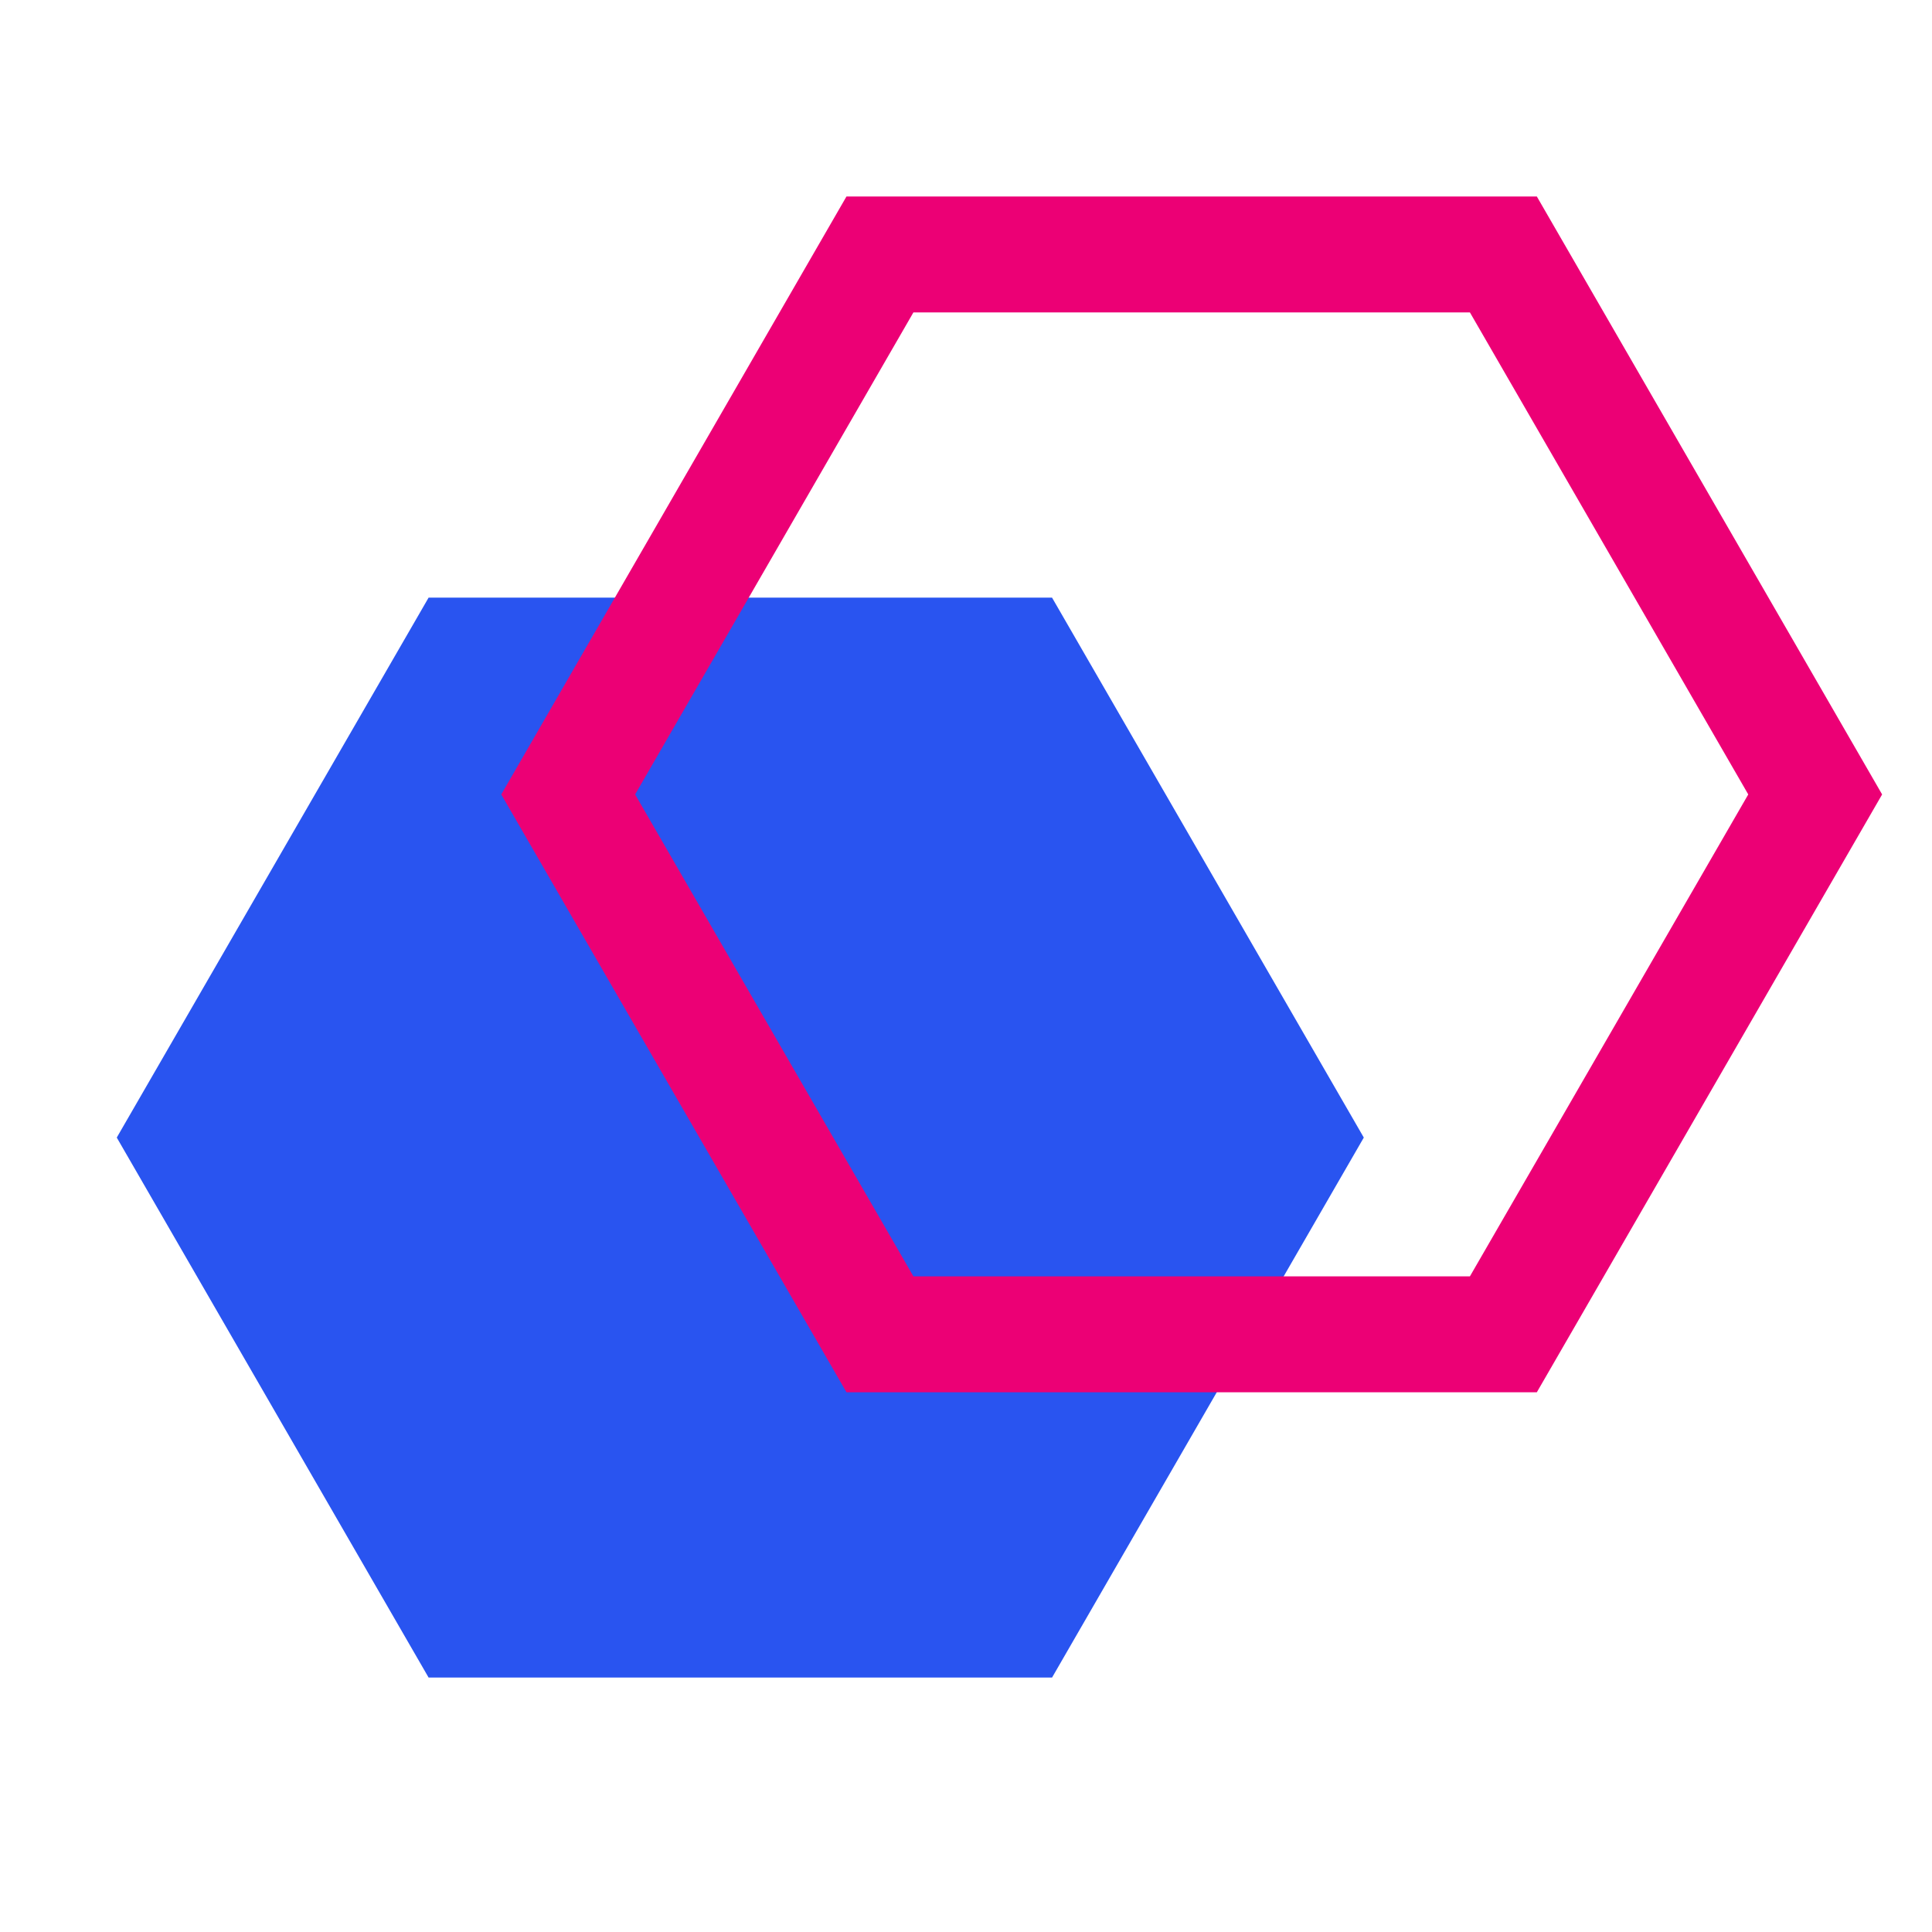 <svg width="50" height="50" viewBox="0 0 50 50" fill="none" xmlns="http://www.w3.org/2000/svg">
<path d="M27.227 15.467H11.092L3.022 29.44L11.092 43.415H27.227L35.295 29.44L27.227 15.467Z" fill="#2954F0"/>
<path d="M38.907 6.585H22.773L14.705 20.56L22.773 34.532H38.907L46.977 20.56L38.907 6.585Z" stroke="#EC0075" stroke-width="3" stroke-miterlimit="10"/>
</svg>
